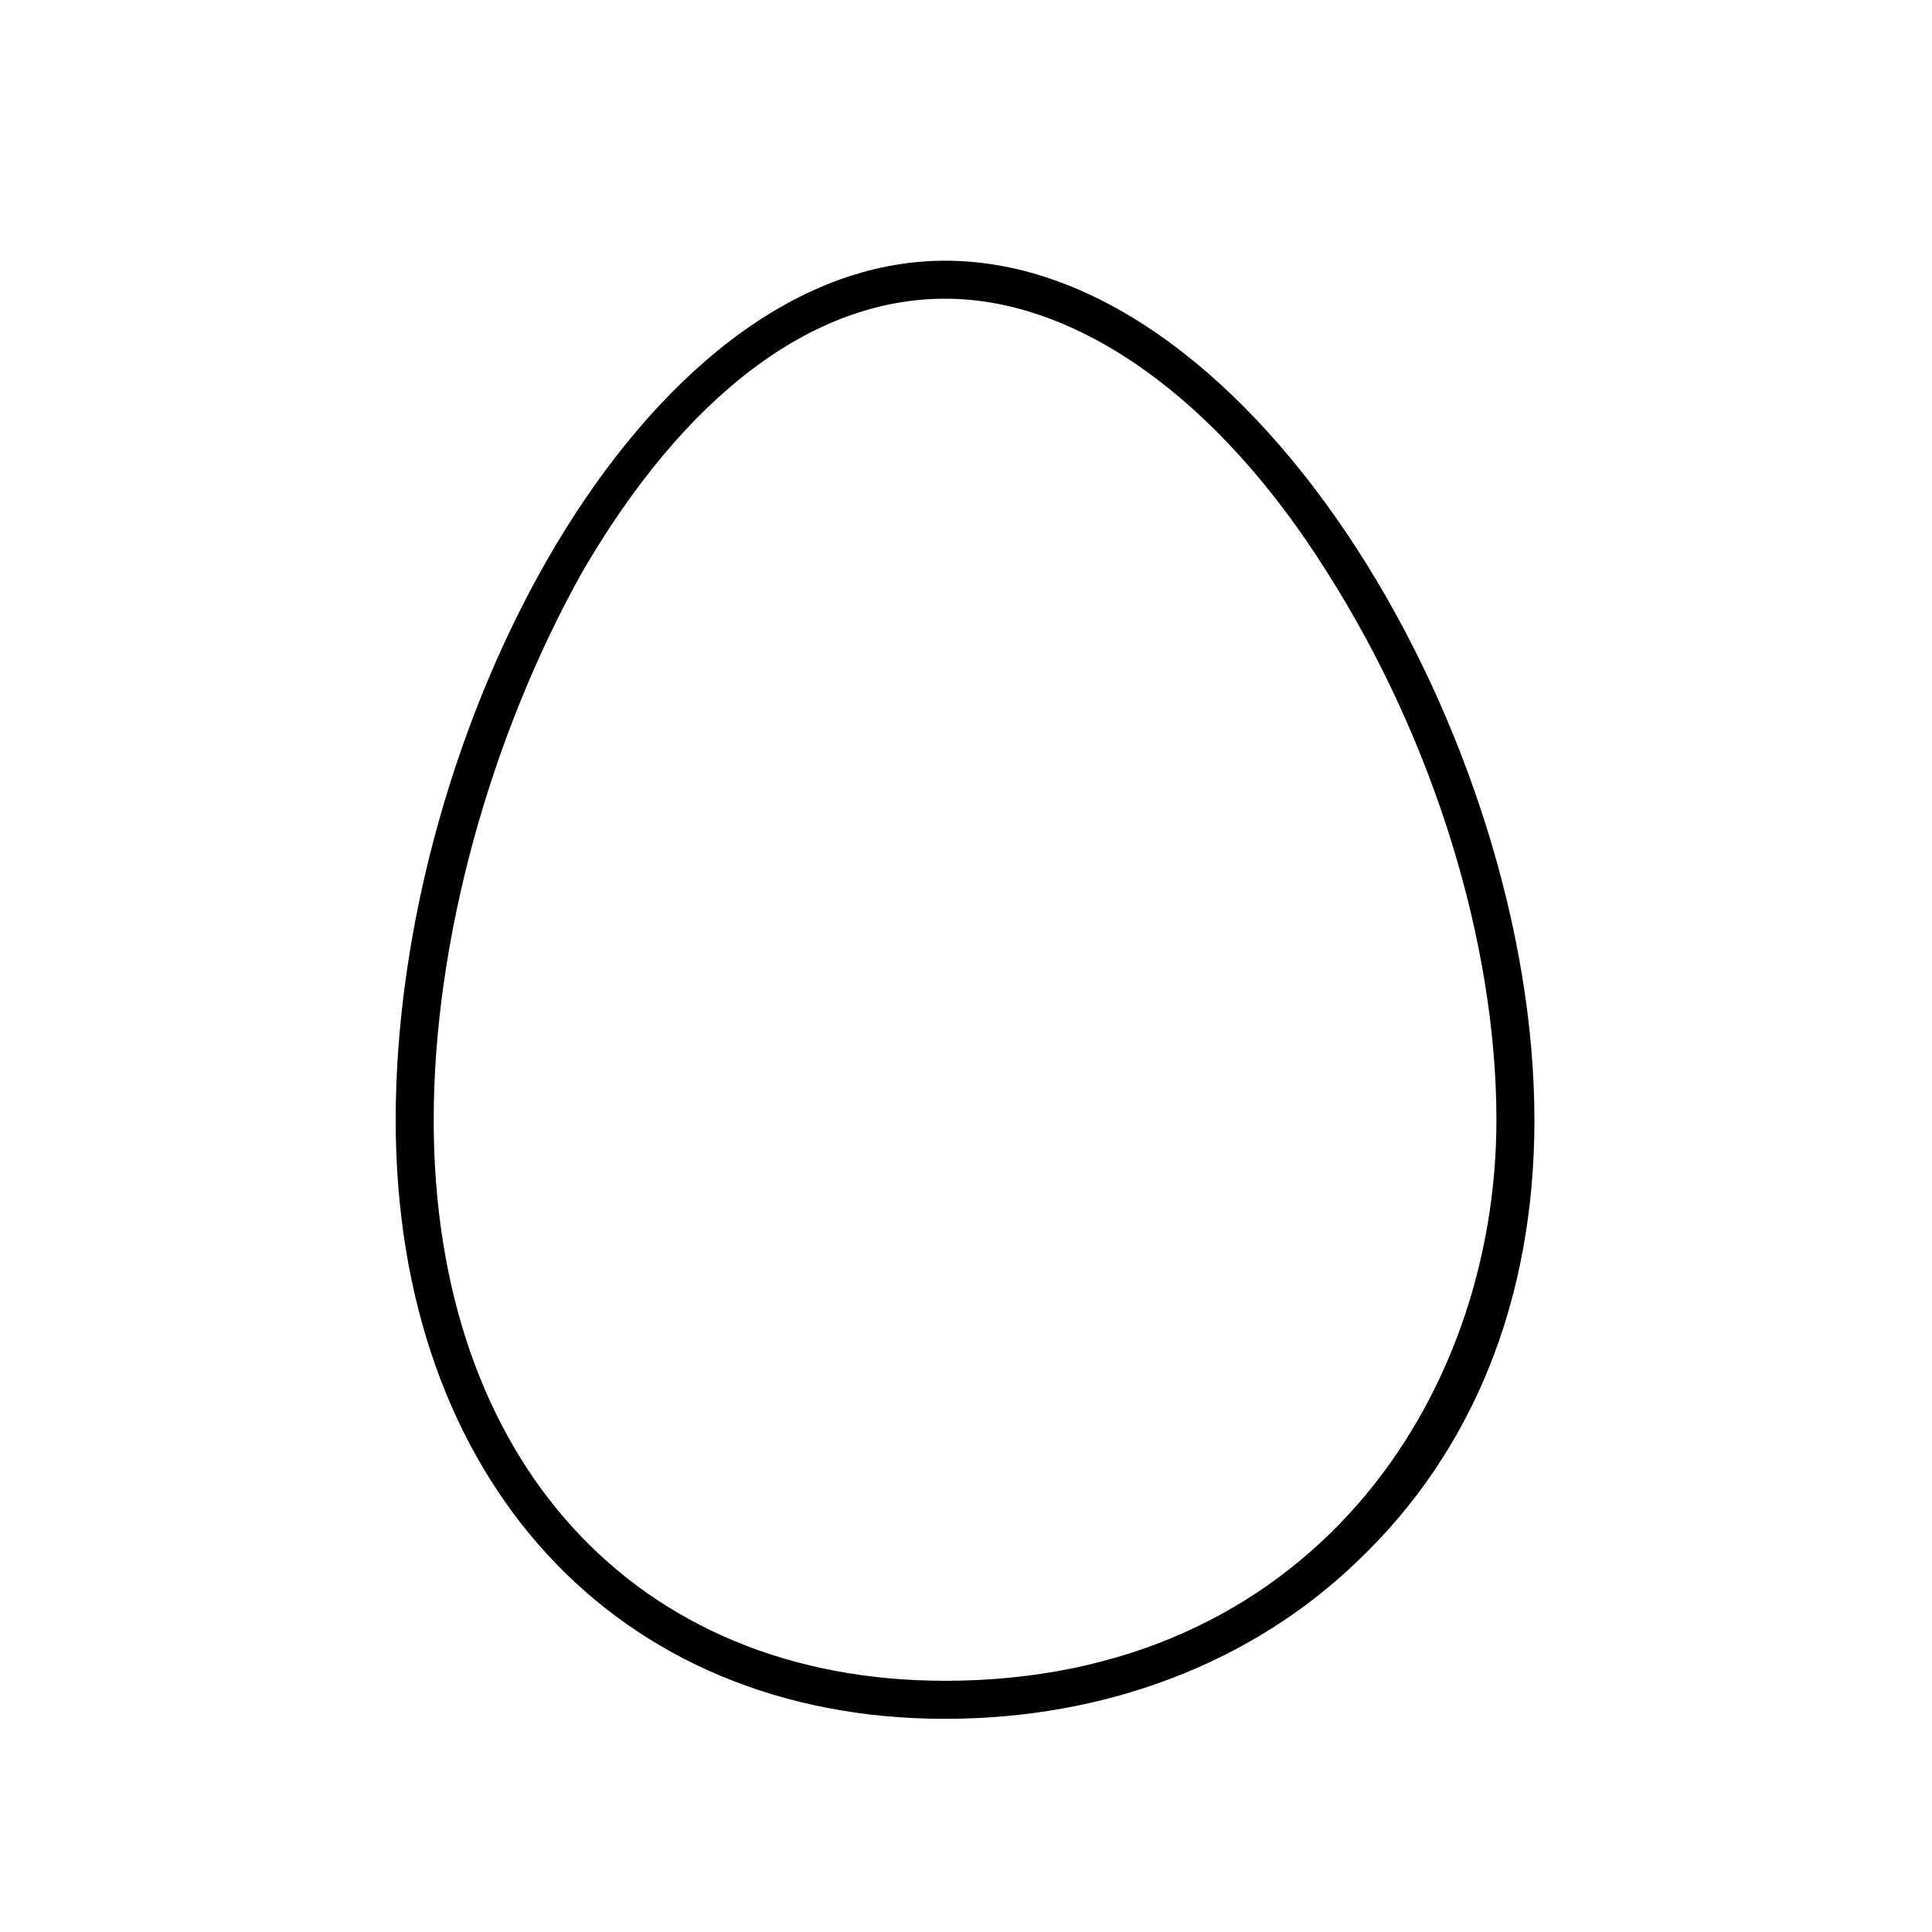 <?xml version="1.0" encoding="UTF-8"?>
<!-- Uploaded to: ICON Repo, www.svgrepo.com, Generator: ICON Repo Mixer Tools -->
<svg fill="#000000" width="800px" height="800px" version="1.1" viewBox="144 144 512 512" xmlns="http://www.w3.org/2000/svg">
 <path d="m394.46 599.51c-87.16 0-145.6-63.48-145.6-158.7 0-103.28 64.992-227.72 145.6-227.72 82.625 0 156.18 127.46 156.18 227.72 0 47.359-16.121 87.664-46.855 116.88-28.211 27.207-67.004 41.816-109.32 41.816zm0-376.35c-35.266 0-69.023 25.695-96.227 72.547-24.184 43.332-39.297 97.238-39.297 145.1 0 90.184 53.402 148.62 135.52 148.62 96.227 0 146.11-74.562 146.11-148.62 0-46.855-16.625-100.76-44.84-145.1-28.719-45.848-66-72.551-101.27-72.551z"/>
</svg>
